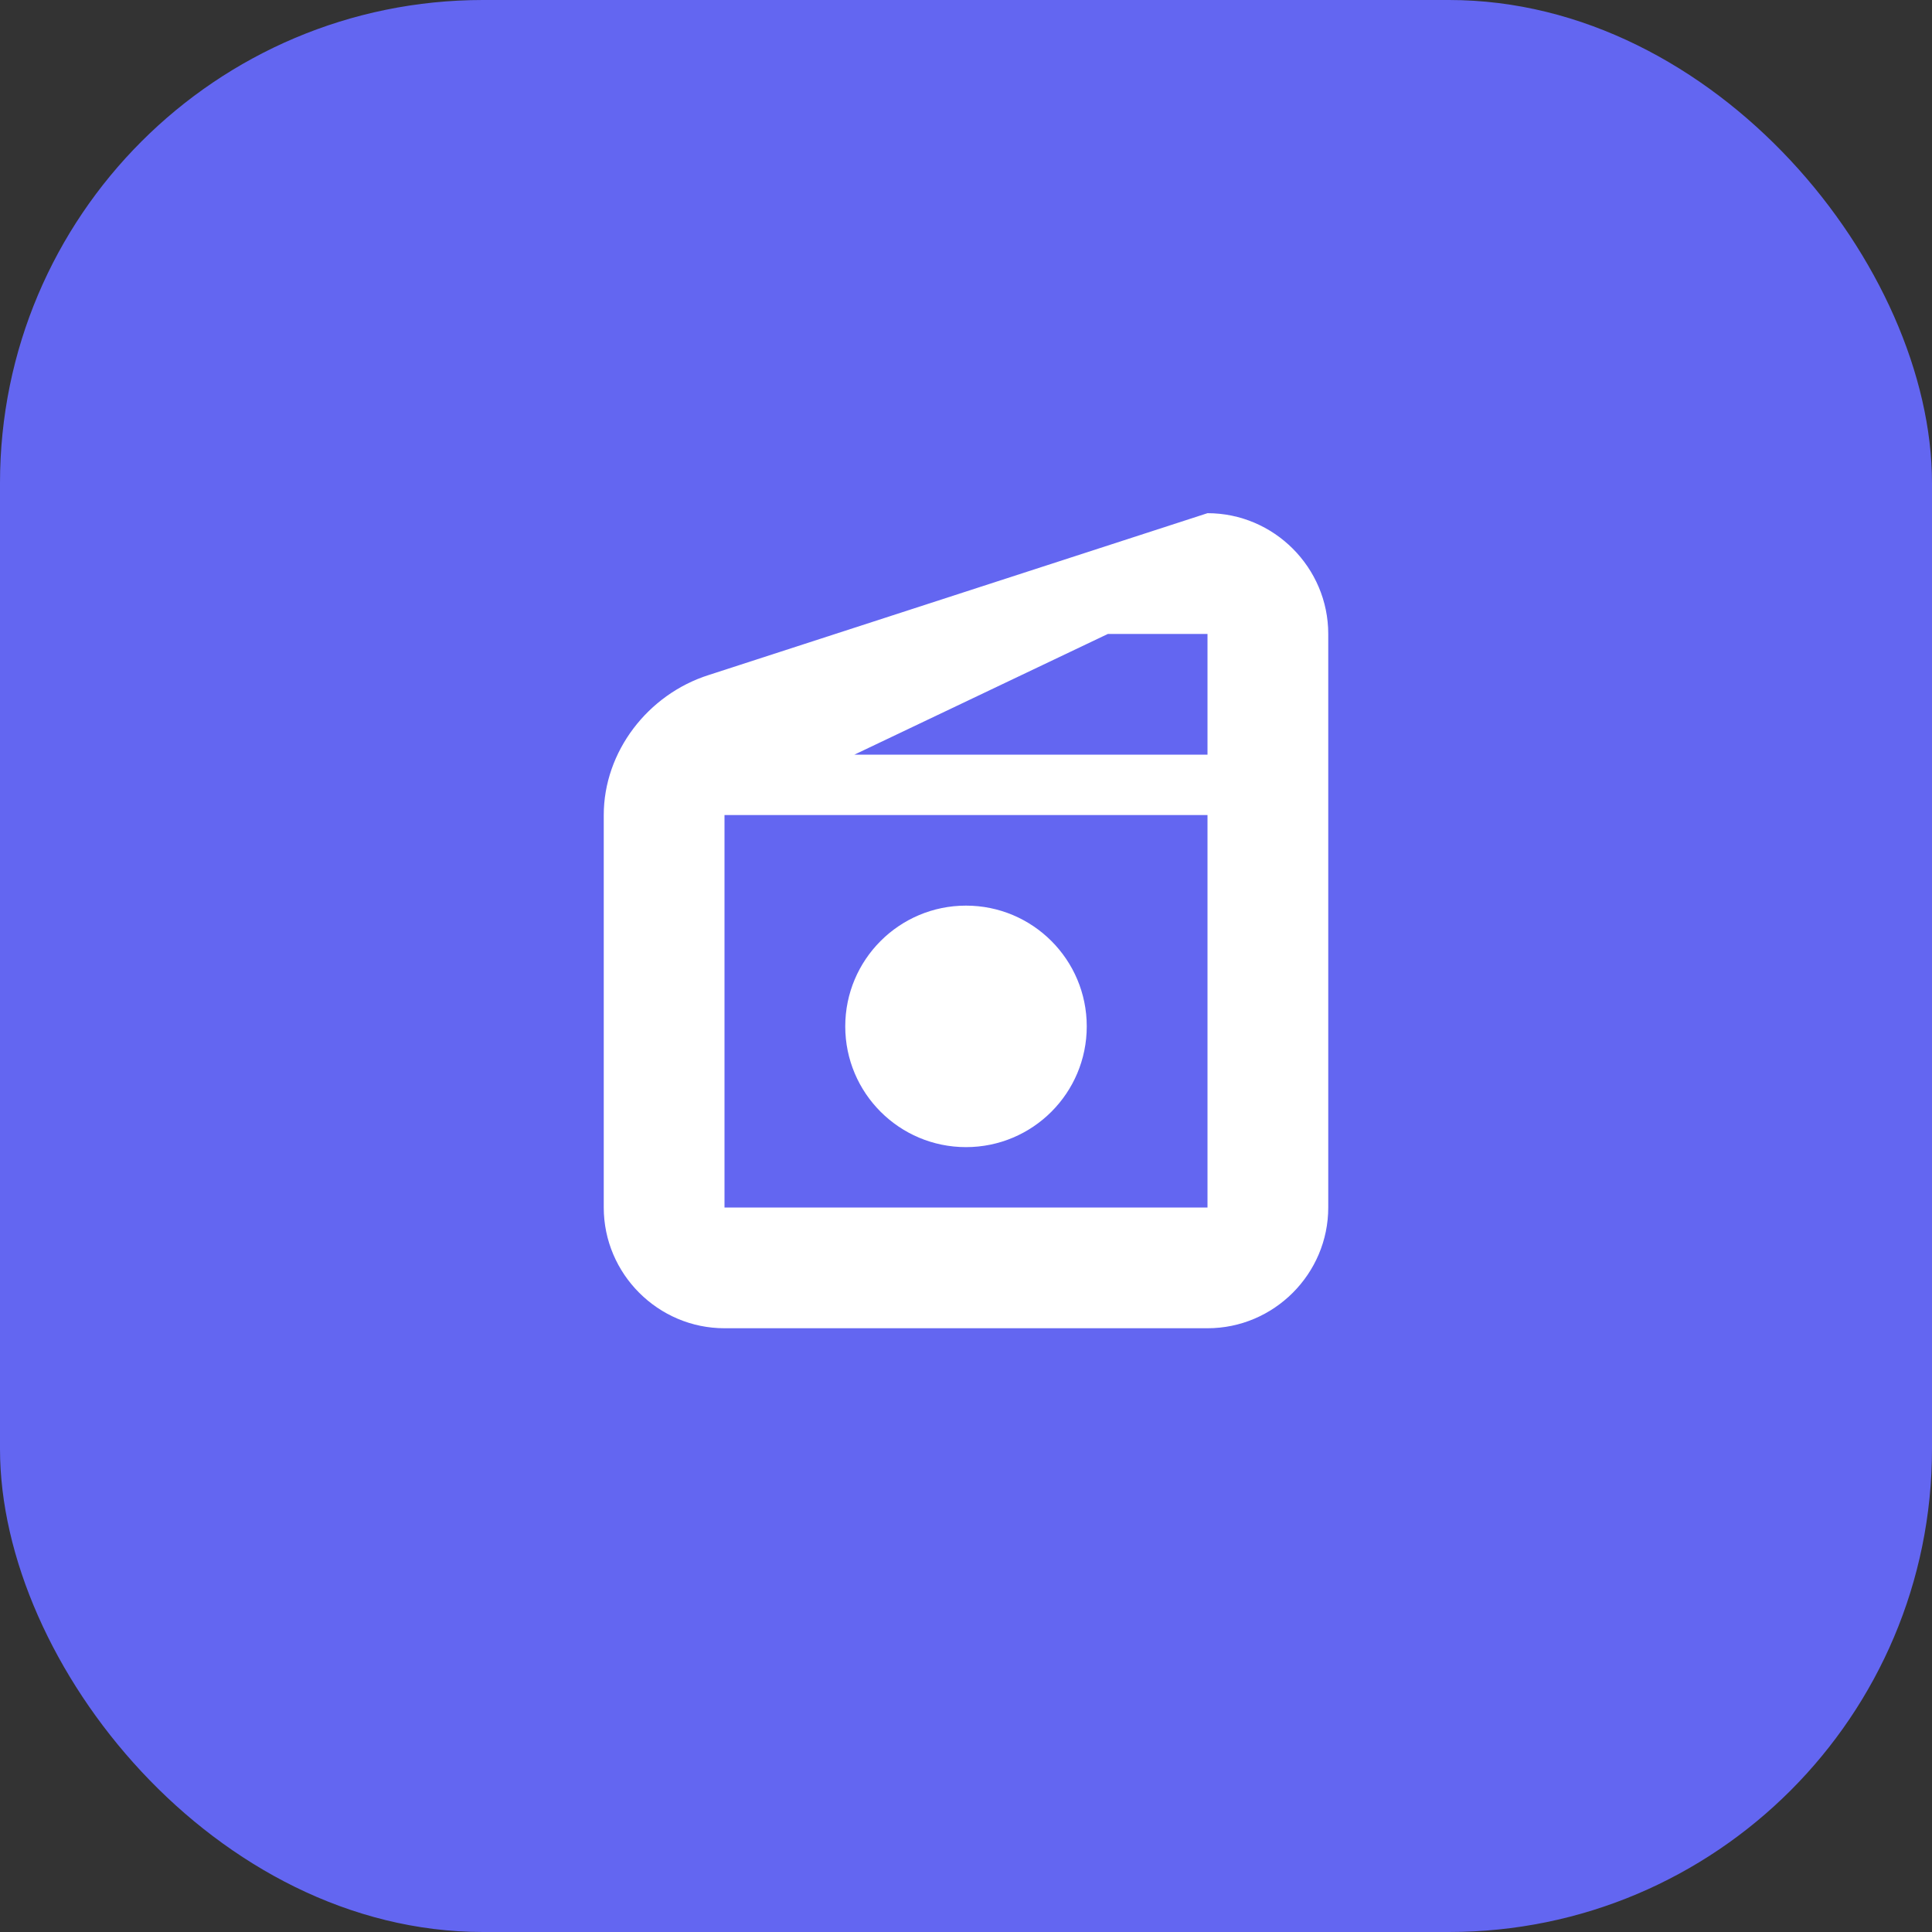 <svg xmlns="http://www.w3.org/2000/svg" viewBox="0 0 32 32" fill="none">
  <rect x="0" y="0" width="32" height="32" fill="#333333" stroke="none"/>
  <rect width="32" height="32" rx="8" fill="#6366f1"/>
  <path d="M20 8.5L11.74 11.18C10.73 11.5 10 12.45 10 13.5V20C10 21.1 10.9 22 12 22H20C21.1 22 22 21.1 22 20V10.5C22 9.4 21.1 8.5 20 8.5ZM20 10.5V12.5H14.15L18.35 10.5H20ZM20 20H12V13.5H20V20Z" fill="white"/>
  <circle cx="16" cy="17" r="2" fill="white"/>
</svg> 